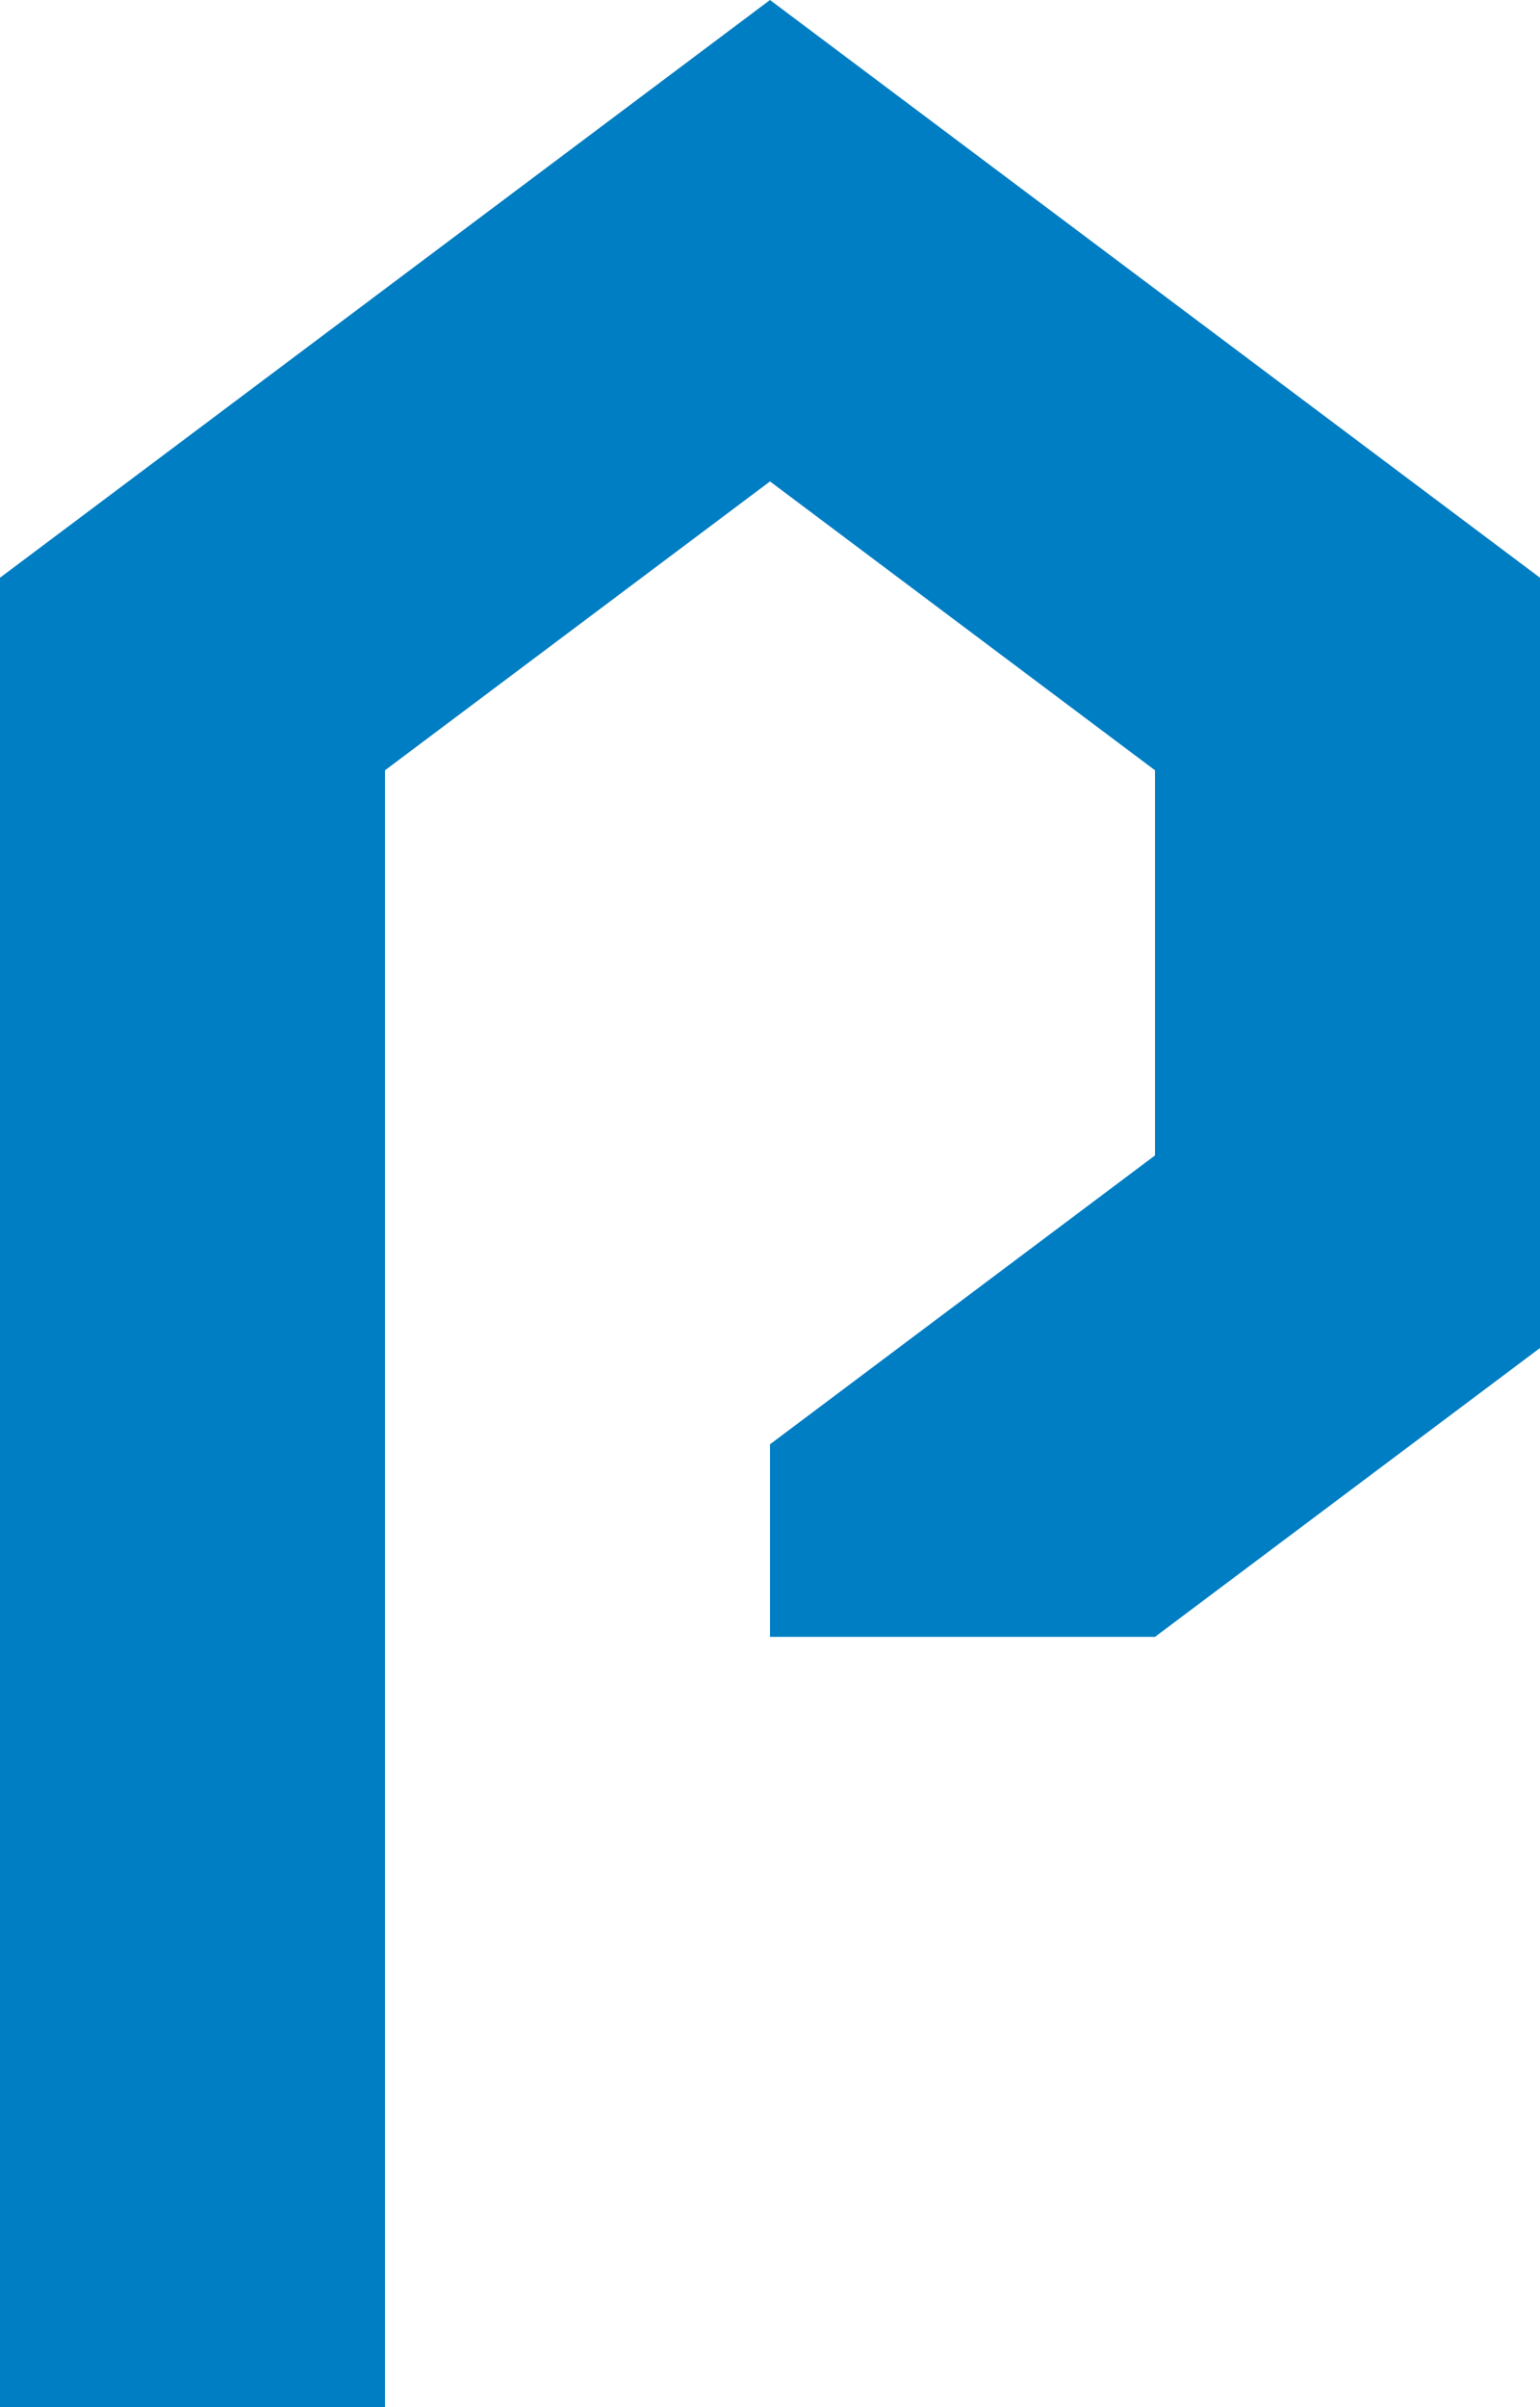 <svg xmlns="http://www.w3.org/2000/svg" version="1.1" xmlns:xlink="http://www.w3.org/1999/xlink" xmlns:svgjs="http://svgjs.dev/svgjs" width="144" height="225"><svg id="SvgjsSvg1013" xmlns="http://www.w3.org/2000/svg" viewBox="0 0 144 225"><g id="SvgjsG1012"><polygon points="72 0 0 54 0 225 36 225 36 153 36 117 36 72 54 58.5 72 45 108 72 108 108 72 135 72 135 72 153 108 153 144 126 144 54 72 0" fill="#007ec3"></polygon></g></svg><style>@media (prefers-color-scheme: light) { :root { filter: none; } }
@media (prefers-color-scheme: dark) { :root { filter: none; } }
</style></svg>